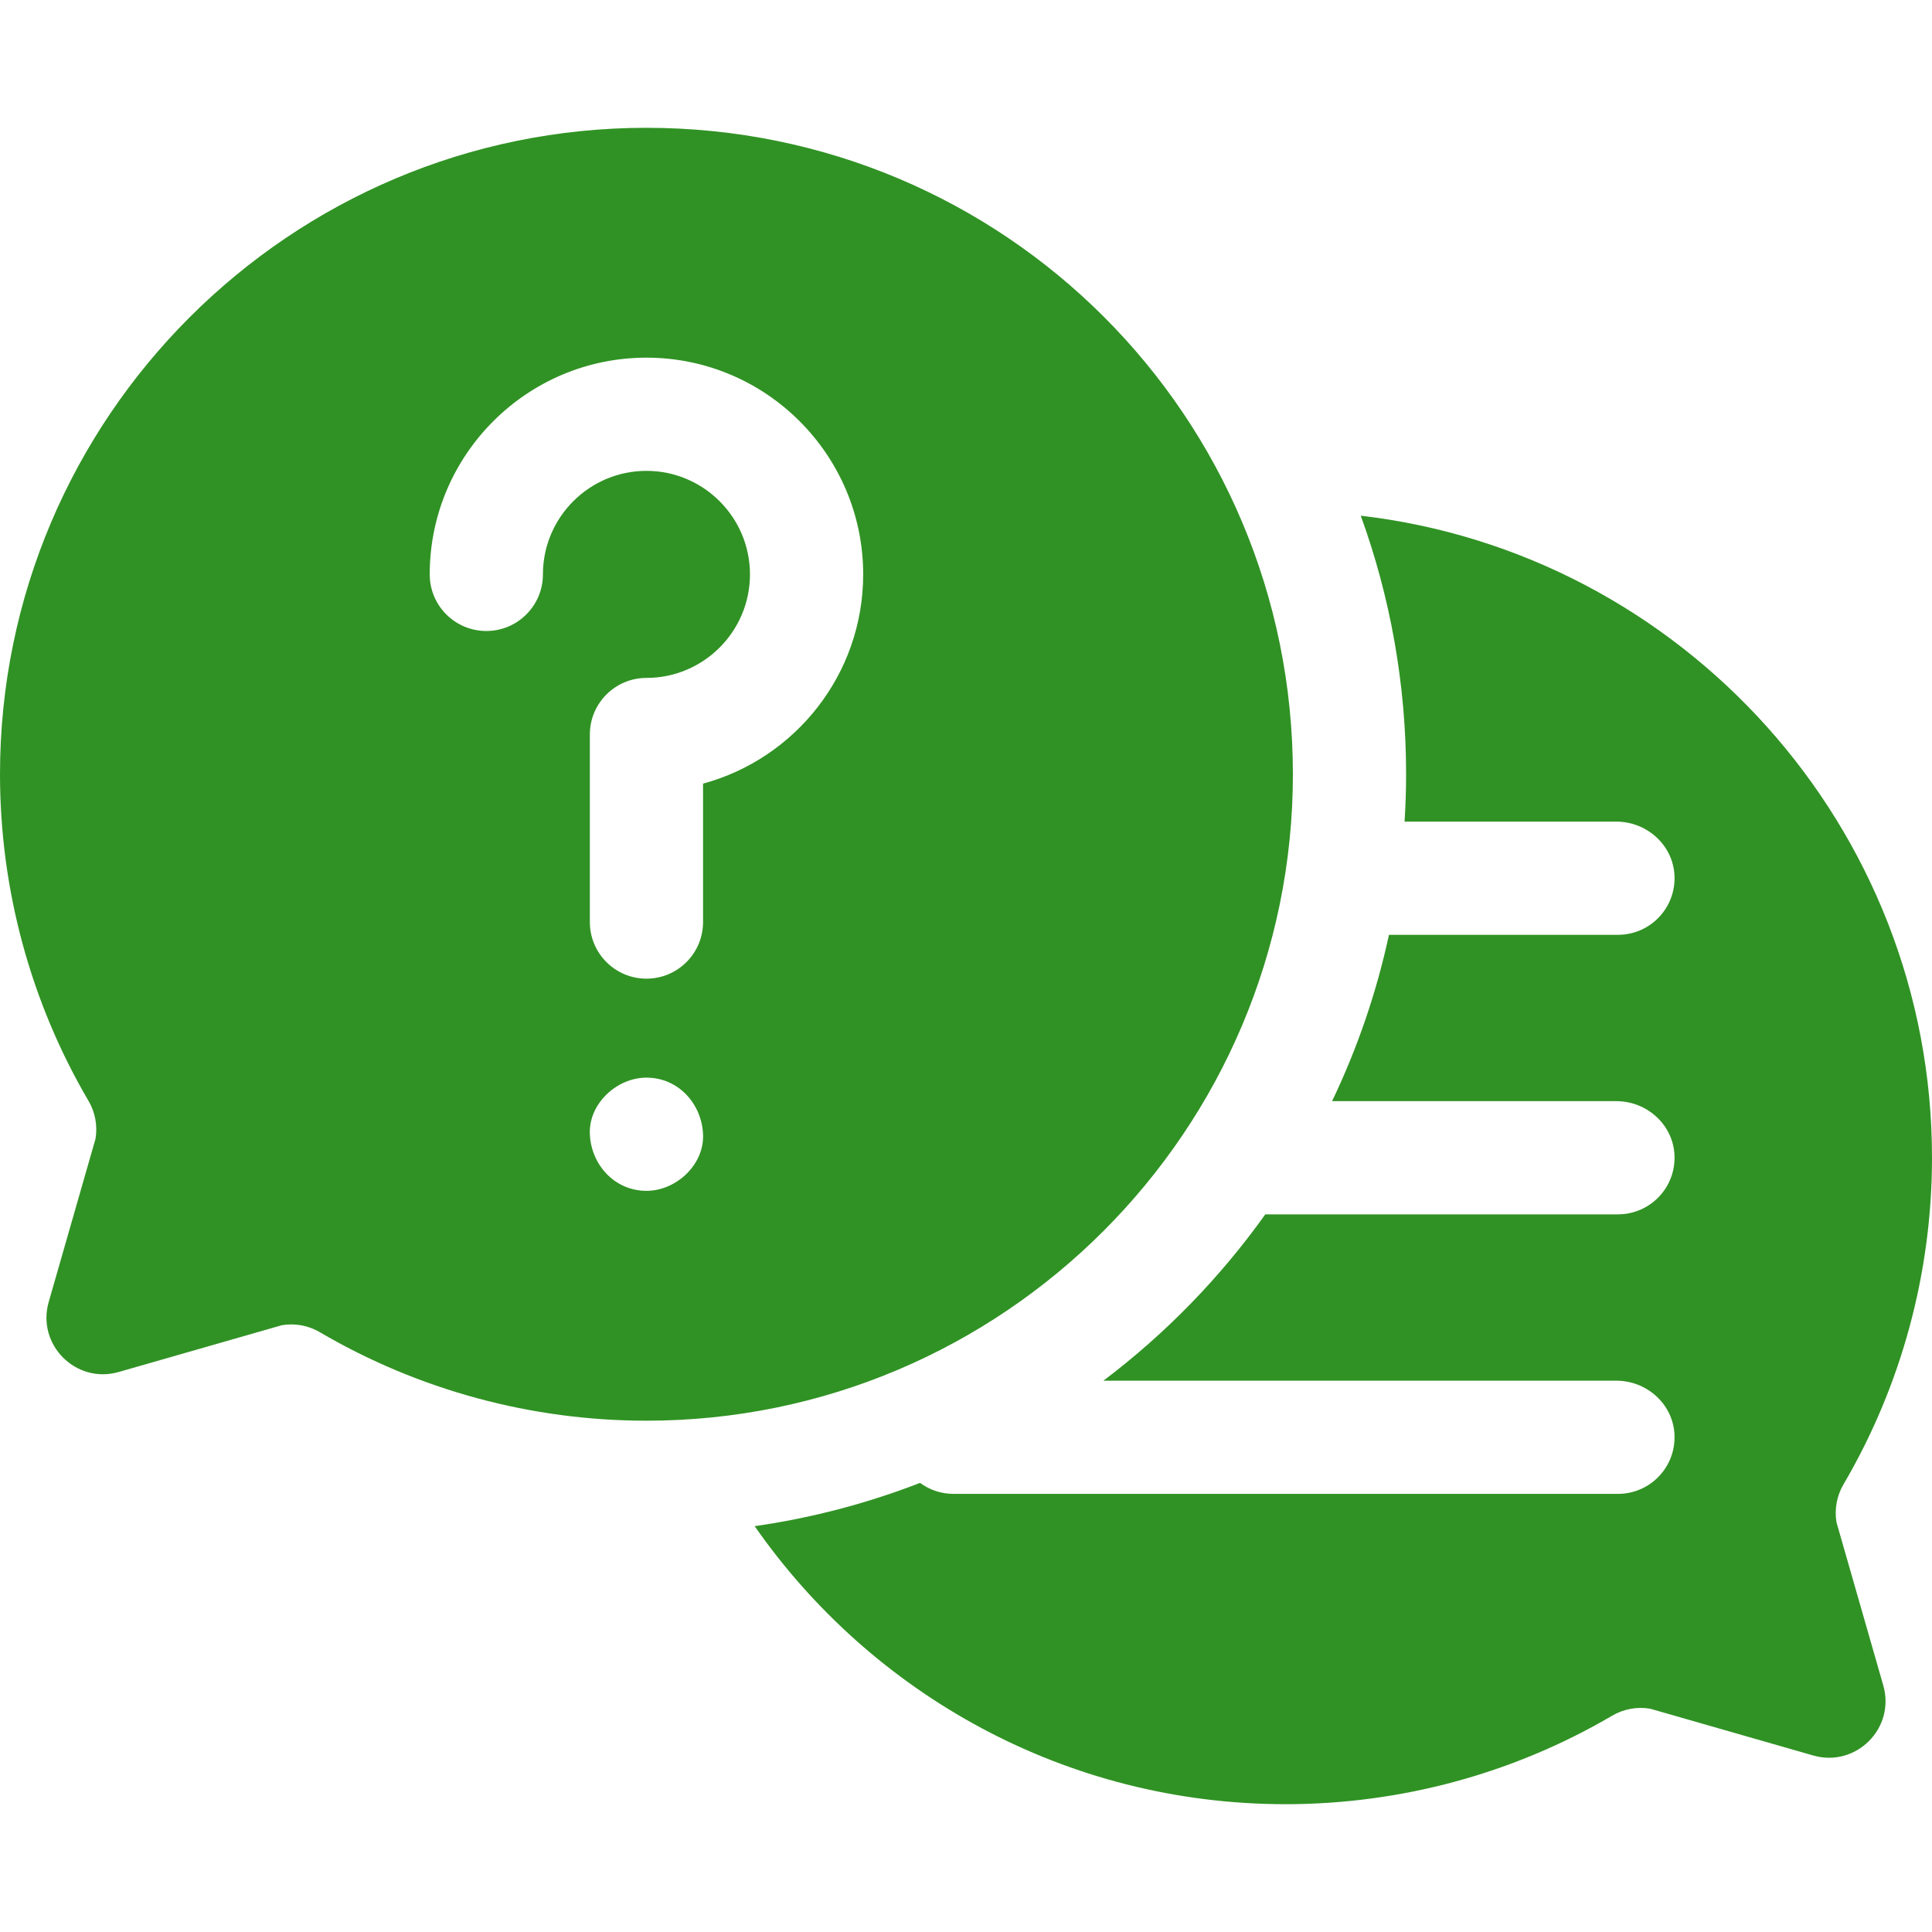 <svg id="Layer_1" enable-background="new 0 0 512 512" height="512"  fill="#309224" viewBox="0 0 512 512" width="512" xmlns="http://www.w3.org/2000/svg"><g><path d="m499.092 446.668-12.404-43.246c-.576-3.466.081-7.023 1.859-10.054 15.343-26.148 23.453-56.078 23.453-86.553 0-87.722-66.277-160.243-151.384-170.149 7.769 21.397 12.014 44.471 12.014 68.519 0 4.216-.146 8.399-.403 12.552h56.12c8.077 0 15.027 6.207 15.407 14.275.406 8.614-6.458 15.725-14.983 15.725h-60.681c-3.331 15.419-8.425 30.188-15.075 44.079h75.332c8.077 0 15.027 6.207 15.407 14.275.406 8.614-6.458 15.725-14.983 15.725h-93.455c-11.973 16.787-26.459 31.66-42.898 44.079h135.93c8.077 0 15.027 6.207 15.407 14.275.406 8.614-6.458 15.725-14.983 15.725h-176.083c-3.318 0-6.373-1.09-8.857-2.914-13.934 5.399-28.612 9.286-43.836 11.467 30.974 44.497 82.483 73.682 140.688 73.682 30.476 0 60.405-8.109 86.554-23.452 3.03-1.777 6.591-2.438 10.054-1.858l43.245 12.403c11.326 3.248 21.803-7.229 18.555-18.555z"/><path d="m171.315 376.5c94.463 0 171.315-76.851 171.315-171.315 0-94.844-76.468-171.313-171.311-171.315-94.465-.002-171.319 76.85-171.319 171.315 0 30.475 8.11 60.404 23.453 86.554 1.778 3.03 2.436 6.588 1.859 10.054l-12.404 43.246c-3.248 11.325 7.229 21.802 18.554 18.554l43.246-12.404c.818-.136 1.642-.203 2.463-.203 2.654 0 5.276.704 7.591 2.063 26.149 15.342 56.079 23.451 86.553 23.451zm0-60.916c-8.409 0-14.636-6.873-15-15-.363-8.101 7.154-15 15-15 8.409 0 14.636 6.873 15 15 .363 8.101-7.154 15-15 15zm-57.435-163.363c0-31.67 25.765-57.436 57.435-57.436s57.435 25.766 57.435 57.436c0 26.481-18.017 48.835-42.435 55.448v36.688c0 8.284-6.716 15-15 15s-15-6.716-15-15v-49.702c0-8.284 6.716-15 15-15 15.128 0 27.435-12.307 27.435-27.435s-12.307-27.436-27.435-27.436c-15.127 0-27.435 12.308-27.435 27.436 0 8.284-6.716 15-15 15s-15-6.715-15-14.999z"/></g></svg>